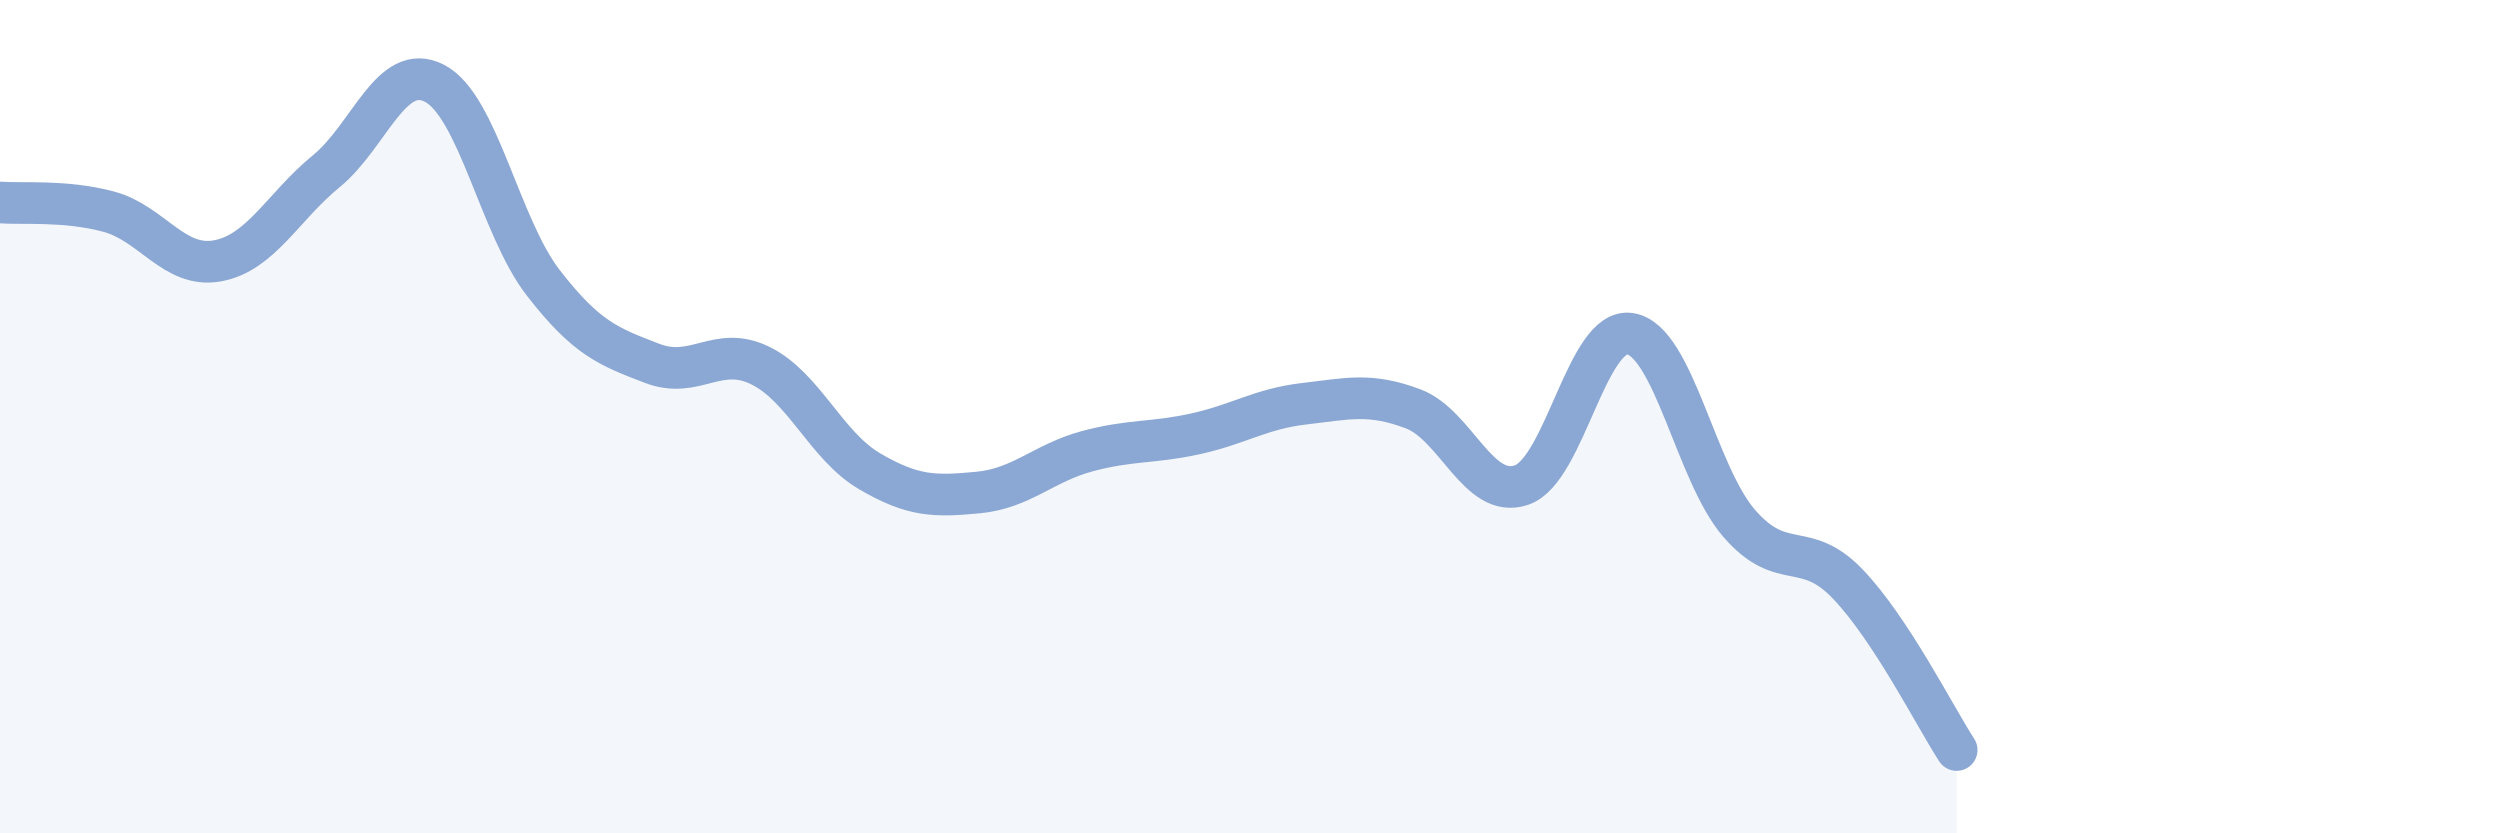 
    <svg width="60" height="20" viewBox="0 0 60 20" xmlns="http://www.w3.org/2000/svg">
      <path
        d="M 0,4.86 C 0.52,4.9 1.57,4.8 2.61,5.08 C 3.65,5.36 4.18,6.45 5.22,6.26 C 6.26,6.07 6.79,4.96 7.83,4.11 C 8.87,3.26 9.39,1.46 10.43,2 C 11.47,2.54 12,5.45 13.04,6.79 C 14.08,8.13 14.61,8.32 15.65,8.72 C 16.69,9.12 17.22,8.26 18.26,8.78 C 19.3,9.3 19.83,10.7 20.87,11.31 C 21.91,11.92 22.44,11.92 23.48,11.82 C 24.52,11.72 25.05,11.11 26.09,10.83 C 27.13,10.55 27.66,10.64 28.7,10.41 C 29.74,10.18 30.26,9.81 31.3,9.69 C 32.34,9.57 32.87,9.42 33.91,9.81 C 34.95,10.2 35.48,12 36.52,11.64 C 37.56,11.28 38.09,7.83 39.13,8.01 C 40.17,8.19 40.7,11.36 41.74,12.56 C 42.78,13.76 43.31,12.93 44.35,14.02 C 45.39,15.11 46.44,17.2 46.96,18L46.96 20L0 20Z"
        fill="#8ba7d3"
        opacity="0.1"
        stroke-linecap="round"
        stroke-linejoin="round"
      />
      <path
        d="M 0,4.86 C 0.52,4.9 1.57,4.8 2.61,5.08 C 3.65,5.36 4.18,6.45 5.22,6.26 C 6.26,6.07 6.79,4.96 7.83,4.11 C 8.87,3.26 9.39,1.46 10.43,2 C 11.47,2.54 12,5.45 13.04,6.79 C 14.08,8.13 14.61,8.32 15.65,8.72 C 16.69,9.12 17.22,8.26 18.26,8.78 C 19.3,9.3 19.83,10.7 20.87,11.31 C 21.91,11.92 22.44,11.92 23.48,11.82 C 24.52,11.72 25.05,11.11 26.09,10.83 C 27.13,10.55 27.66,10.64 28.7,10.41 C 29.74,10.18 30.26,9.81 31.3,9.69 C 32.34,9.57 32.87,9.42 33.91,9.81 C 34.95,10.2 35.48,12 36.52,11.64 C 37.56,11.28 38.09,7.83 39.13,8.01 C 40.17,8.19 40.7,11.36 41.74,12.56 C 42.78,13.76 43.31,12.93 44.35,14.02 C 45.39,15.11 46.44,17.2 46.96,18"
        stroke="#8ba7d3"
        stroke-width="1"
        fill="none"
        stroke-linecap="round"
        stroke-linejoin="round"
      />
    </svg>
  